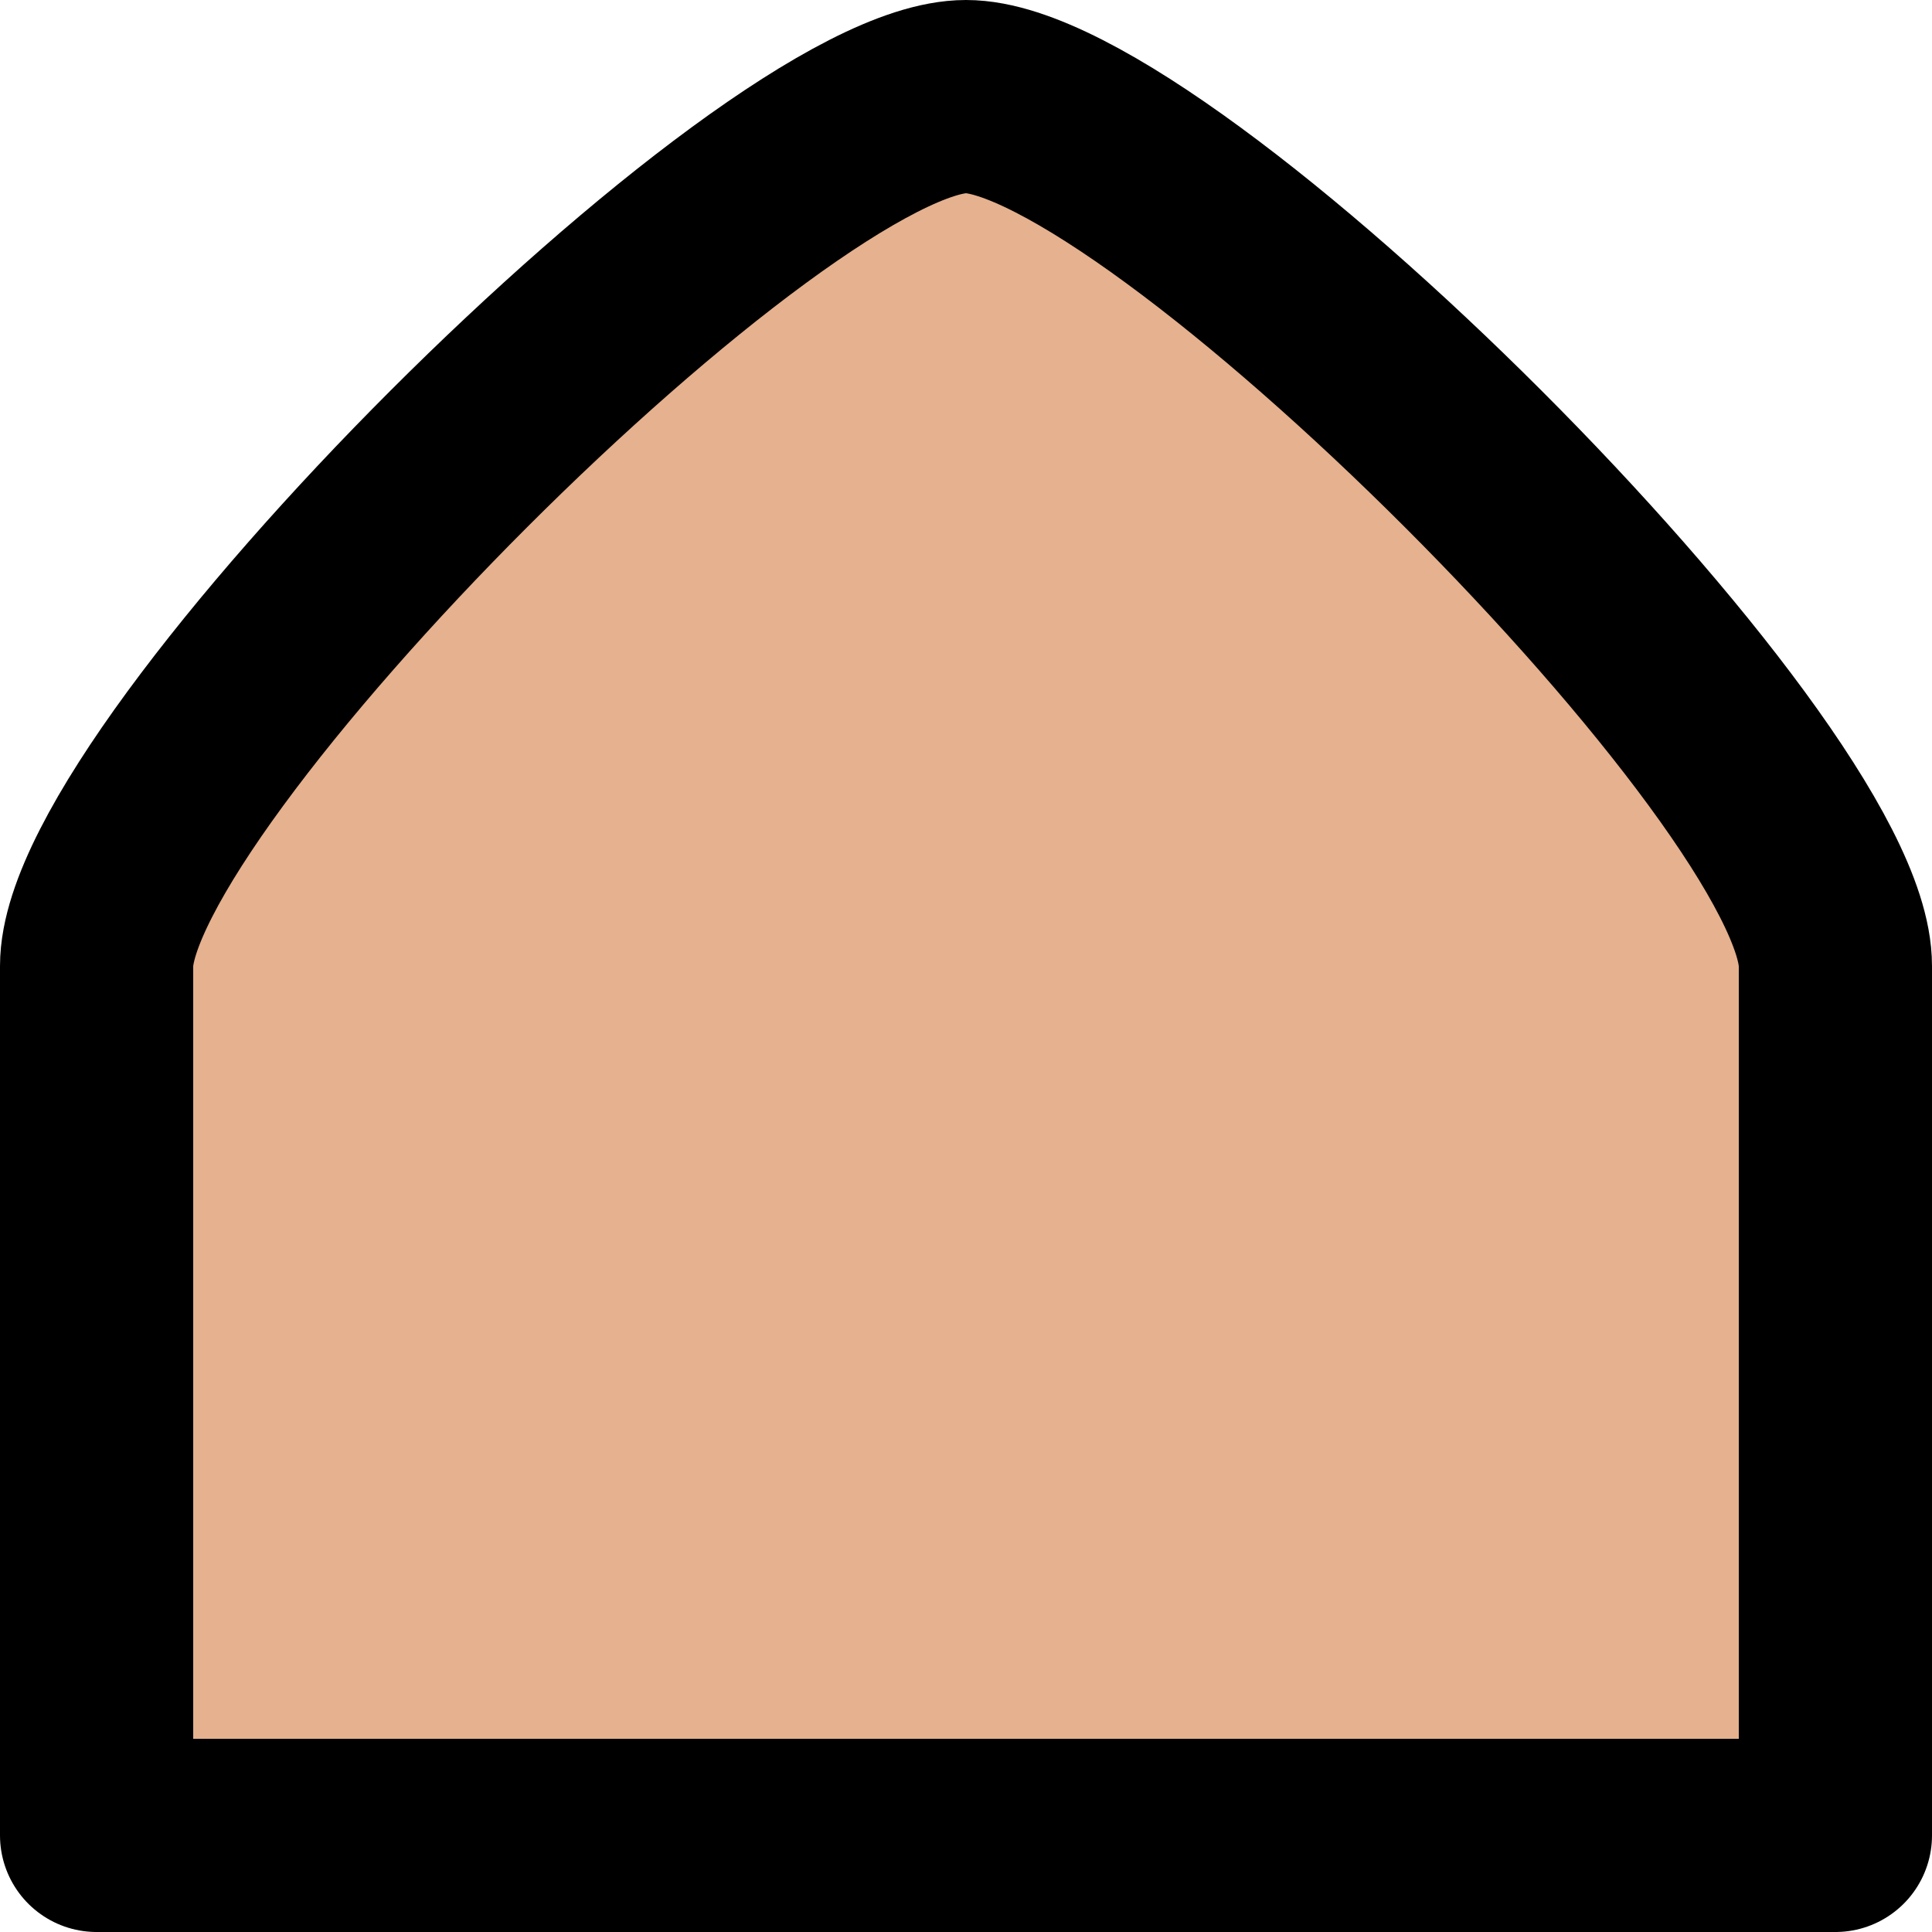 <svg version="1.1" xmlns="http://www.w3.org/2000/svg" xmlns:xlink="http://www.w3.org/1999/xlink" x="0px" y="0px" viewBox="0 0 100 100" xml:space="preserve"><path fill="rgba(205,100,30,0.5)" stroke="#000000" stroke-width="10" stroke-linecap="round" stroke-linejoin="round" stroke-miterlimit="10" d="M5,50c0,10,0,45,0,45h90c0,0,0-35,0-45S60,5,50,5S5,40,5,50z"/></svg>